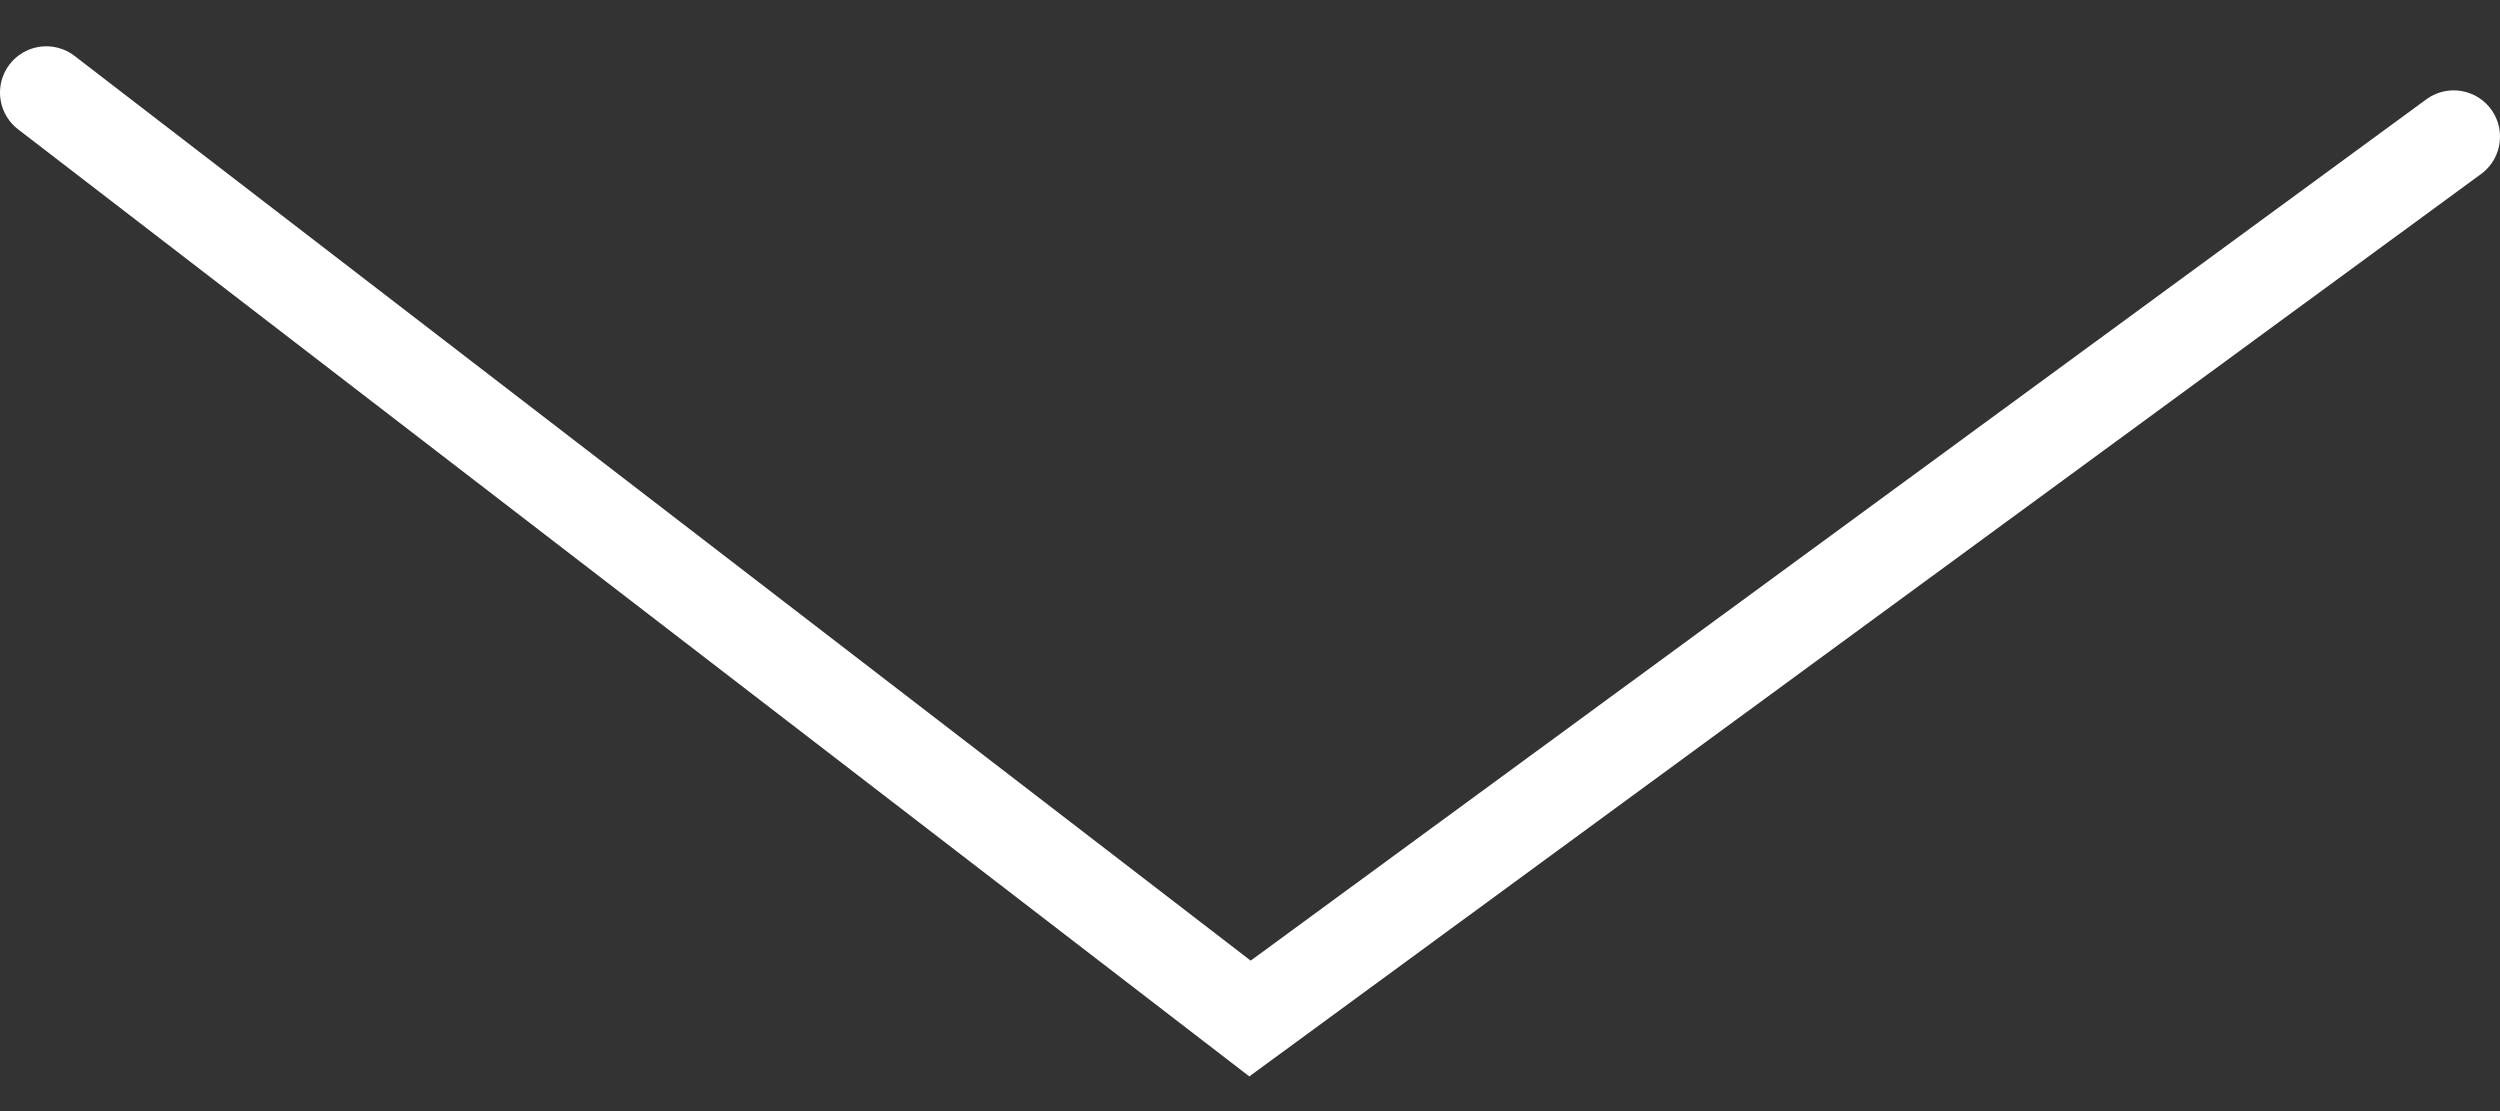 <svg width="27" height="12" viewBox="0 0 27 12" fill="none" xmlns="http://www.w3.org/2000/svg">
<rect x="0" y="0" width="27" height="12" fill="#333333" stroke="none"/>
<path d="M0.5 1L13.5 11L26.5 1.476" stroke="white" stroke-linecap="round"/>
</svg>
